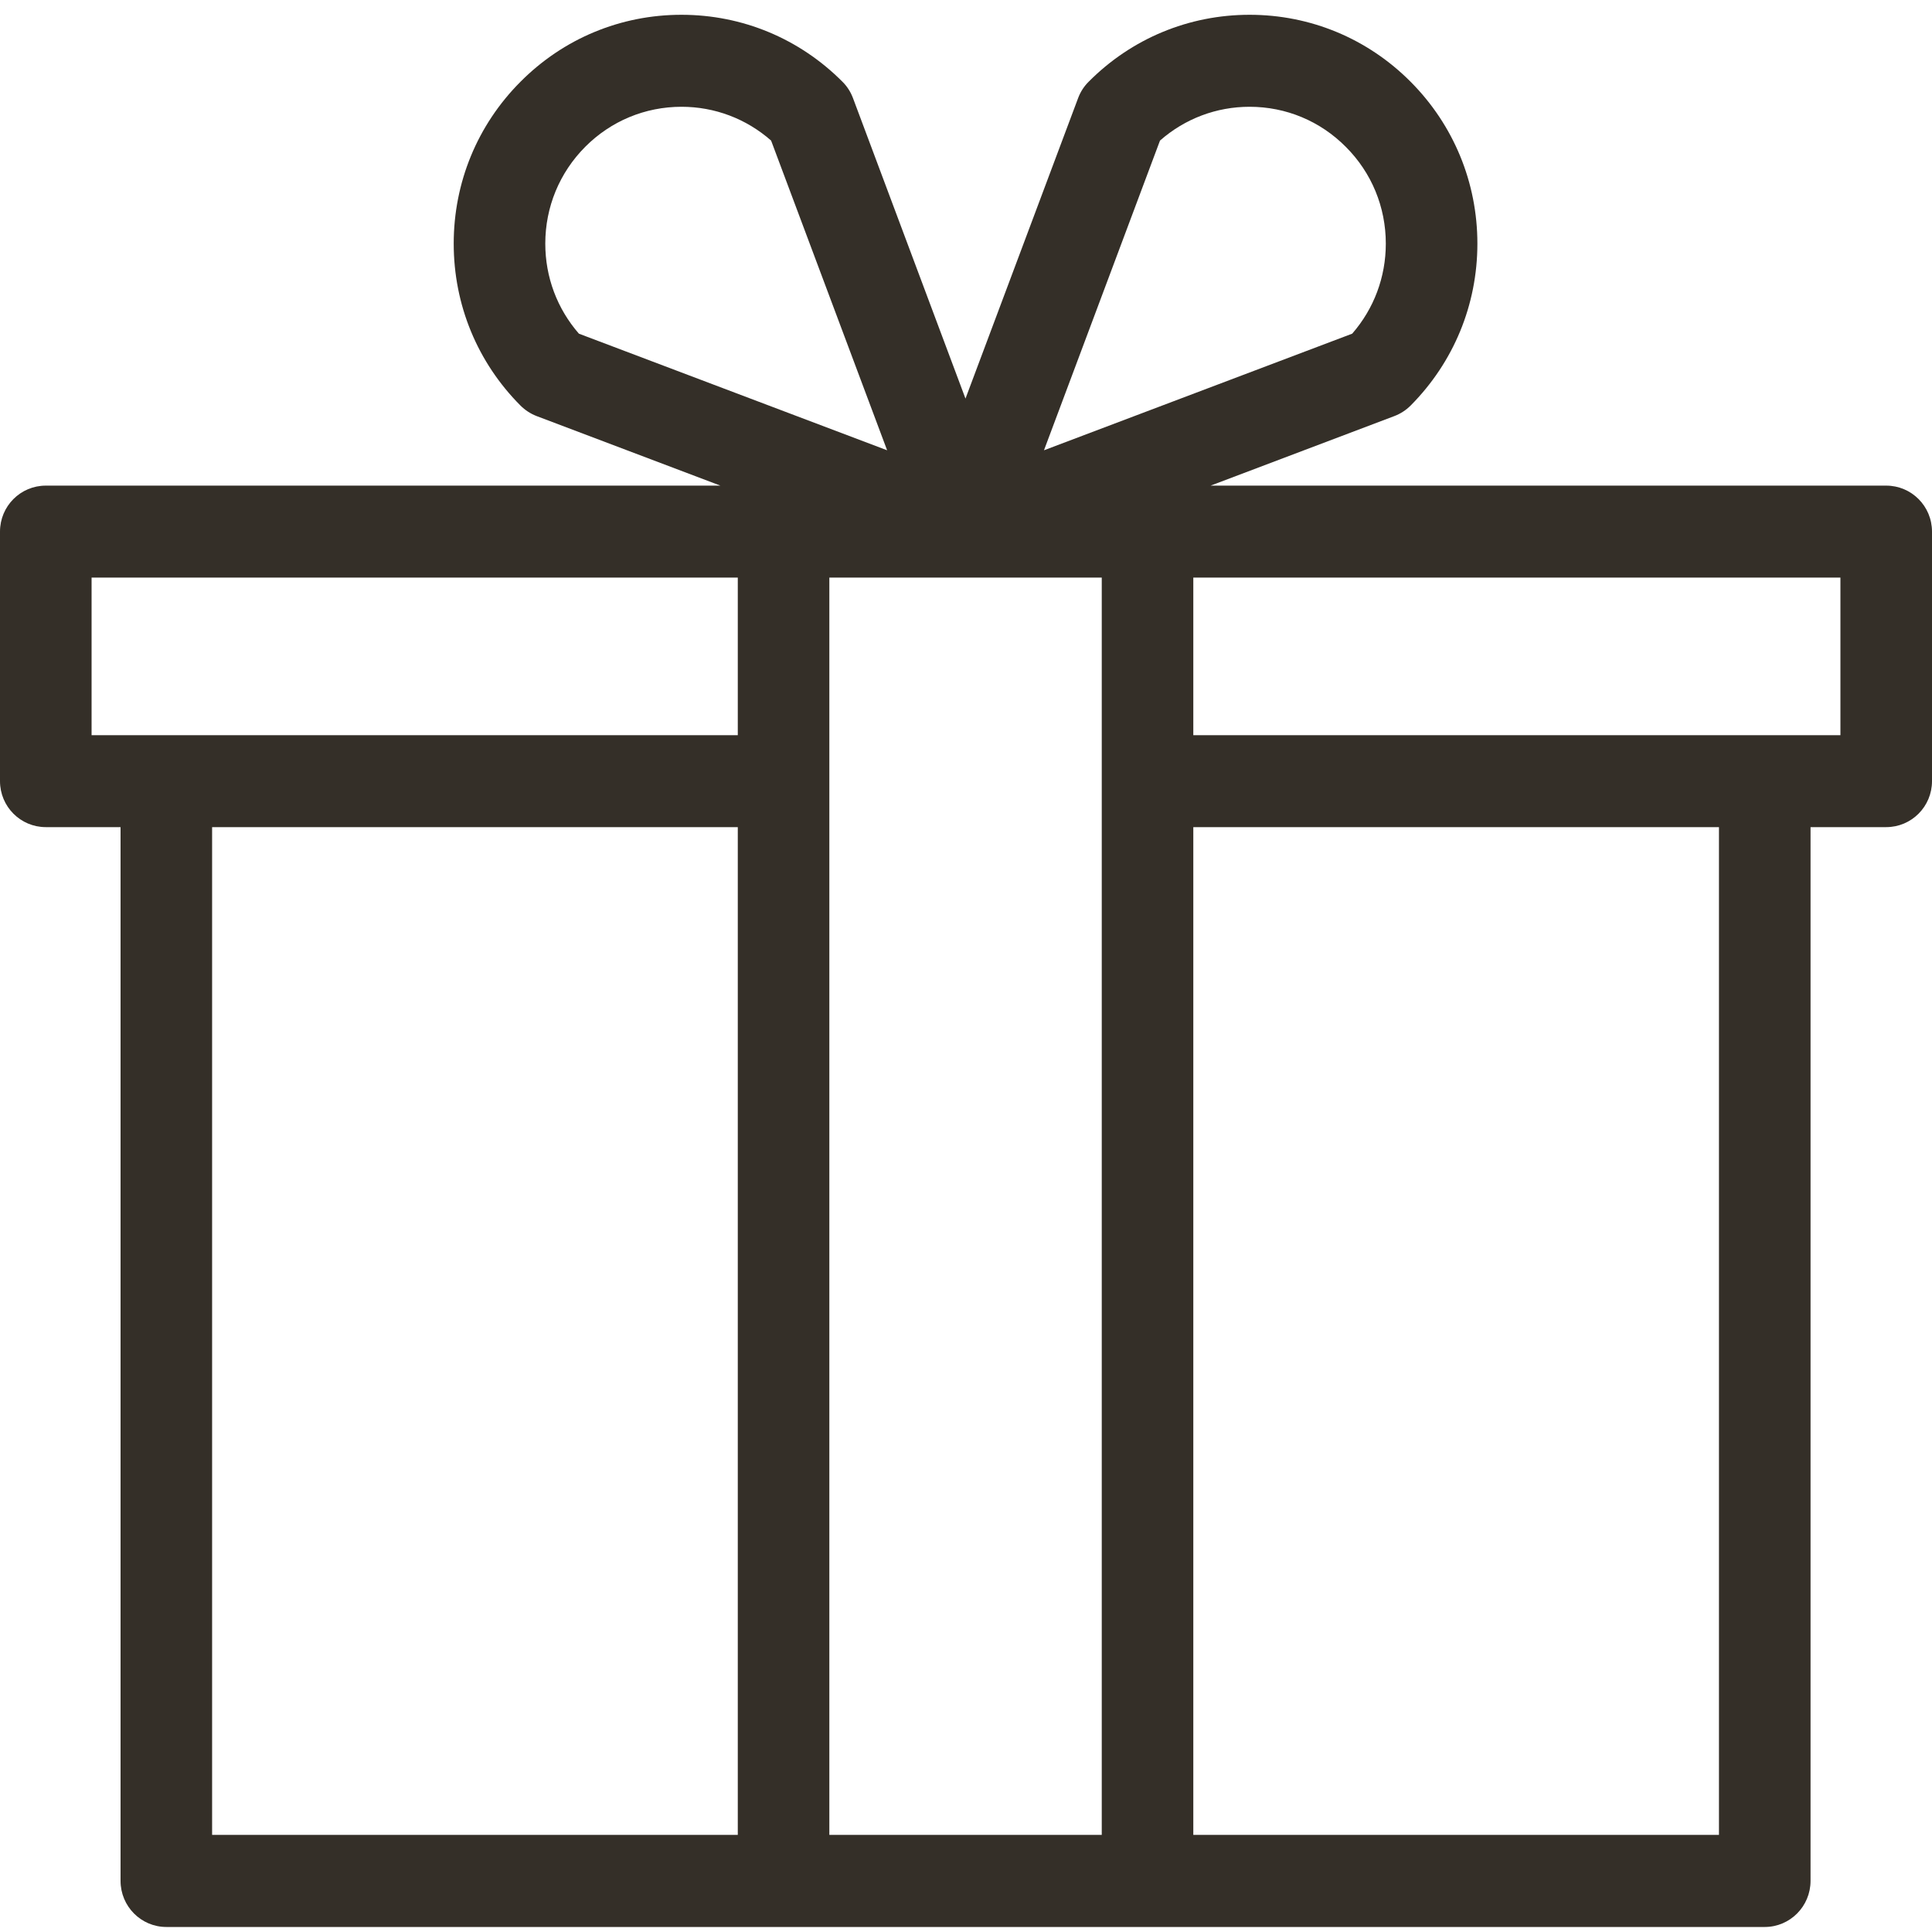<svg xmlns="http://www.w3.org/2000/svg" xmlns:xlink="http://www.w3.org/1999/xlink" width="100" zoomAndPan="magnify" viewBox="0 0 75 75" height="100" preserveAspectRatio="xMidYMid meet" version="1.0"><defs><clipPath id="fd2201103f"><path d="M 0 0.562 L 75 0.562 L 75 74.812 L 0 74.812 Z M 0 0.562 " clip-rule="nonzero"/></clipPath></defs><g clip-path="url(#fd2201103f)"><path fill="#342f28" d="M 73.223 18.852 L 46.996 18.852 L 54.129 16.152 C 54.367 16.062 54.582 15.922 54.762 15.742 C 56.43 14.062 57.352 11.832 57.352 9.457 C 57.352 7.086 56.43 4.852 54.762 3.176 C 53.09 1.496 50.871 0.574 48.508 0.574 C 46.148 0.574 43.926 1.496 42.258 3.176 C 42.078 3.355 41.941 3.57 41.852 3.809 L 37.48 15.473 L 33.113 3.809 C 33.023 3.57 32.887 3.355 32.707 3.176 C 31.035 1.496 28.816 0.574 26.453 0.574 C 24.094 0.574 21.871 1.496 20.203 3.176 C 18.531 4.852 17.613 7.086 17.613 9.457 C 17.613 11.832 18.531 14.062 20.203 15.742 C 20.383 15.922 20.598 16.062 20.832 16.152 L 27.965 18.852 L 1.777 18.852 C 0.797 18.852 0 19.648 0 20.637 L 0 30.324 C 0 31.312 0.797 32.109 1.777 32.109 L 4.68 32.109 L 4.68 73.016 C 4.68 74.004 5.477 74.805 6.457 74.805 L 68.508 74.805 C 69.488 74.805 70.285 74.004 70.285 73.016 L 70.285 32.109 L 73.223 32.109 C 74.203 32.109 75 31.312 75 30.324 L 75 20.637 C 75 19.648 74.203 18.852 73.223 18.852 Z M 45.031 5.457 C 45.996 4.609 47.219 4.145 48.508 4.145 C 49.922 4.145 51.25 4.699 52.246 5.703 C 53.246 6.703 53.797 8.039 53.797 9.457 C 53.797 10.758 53.336 11.984 52.492 12.953 L 40.527 17.48 Z M 21.168 9.457 C 21.168 8.039 21.719 6.703 22.719 5.699 C 23.715 4.699 25.043 4.145 26.457 4.145 C 27.746 4.145 28.969 4.609 29.934 5.457 L 34.438 17.48 L 22.473 12.953 C 21.629 11.984 21.168 10.758 21.168 9.457 Z M 3.555 22.422 L 28.641 22.422 L 28.641 28.539 L 3.555 28.539 Z M 8.234 32.109 L 28.641 32.109 L 28.641 71.23 L 8.234 71.23 Z M 32.195 71.23 L 32.195 22.422 L 42.77 22.422 L 42.77 71.23 Z M 66.73 71.23 L 46.324 71.23 L 46.324 32.109 L 66.73 32.109 Z M 71.445 28.539 L 46.324 28.539 L 46.324 22.422 L 71.445 22.422 Z M 71.445 28.539 " fill-opacity="1" fill-rule="nonzero"/></g></svg>